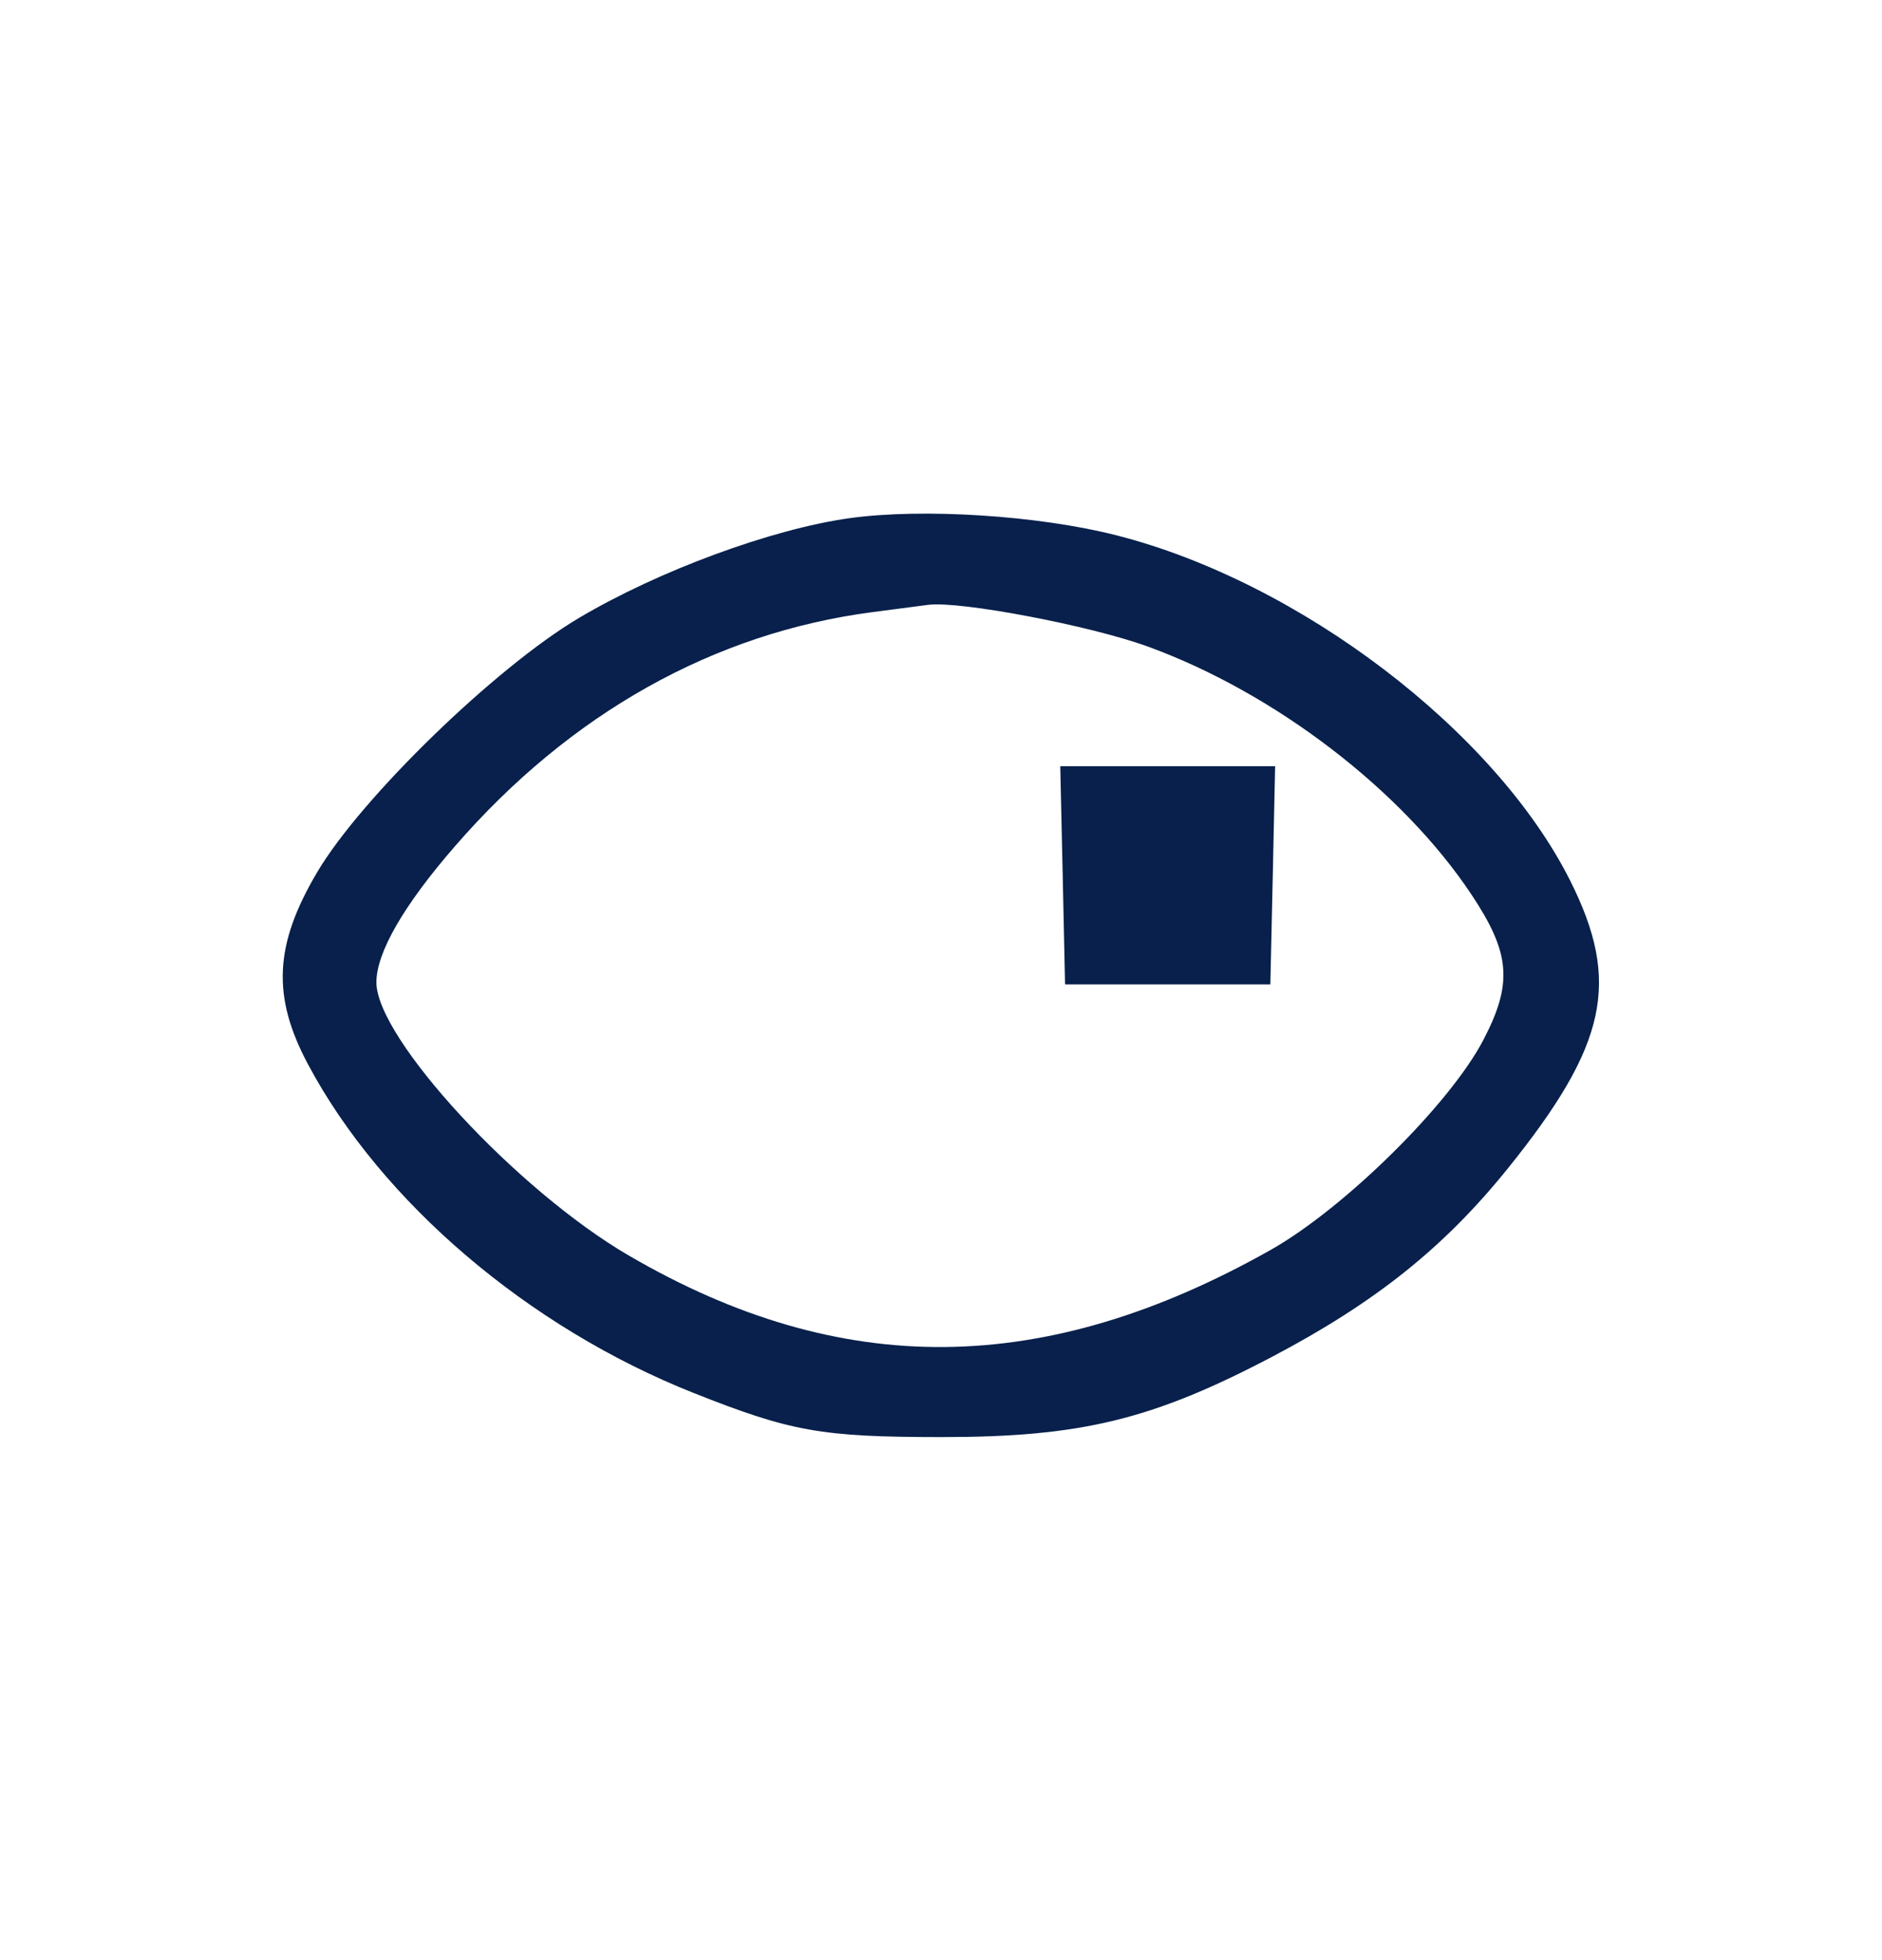 <?xml version="1.0" encoding="UTF-8"?> <svg xmlns="http://www.w3.org/2000/svg" width="24" height="25" viewBox="0 0 24 25" fill="none"><path fill-rule="evenodd" clip-rule="evenodd" d="M10.833 6.609C9.839 6.748 8.399 7.279 7.384 7.881C6.32 8.511 4.605 10.176 4.045 11.124C3.497 12.05 3.466 12.708 3.927 13.573C4.865 15.333 6.737 16.929 8.842 17.765C10.086 18.259 10.47 18.328 12 18.329C13.78 18.33 14.693 18.109 16.224 17.304C17.539 16.612 18.417 15.91 19.229 14.902C20.496 13.328 20.671 12.523 20.024 11.233C19.065 9.322 16.577 7.426 14.243 6.829C13.248 6.574 11.763 6.479 10.833 6.609ZM11.128 7.807C9.104 8.071 7.272 9.098 5.801 10.794C5.148 11.546 4.8 12.149 4.8 12.529C4.8 13.243 6.589 15.18 8.018 16.013C10.726 17.592 13.317 17.57 16.202 15.943C17.145 15.411 18.493 14.08 18.919 13.259C19.293 12.539 19.261 12.157 18.767 11.413C17.886 10.085 16.262 8.839 14.642 8.248C13.907 7.979 12.243 7.663 11.839 7.714C11.778 7.722 11.458 7.764 11.128 7.807ZM13.552 11.164L13.582 12.555H14.891H16.2L16.231 11.164L16.261 9.773H14.891H13.521L13.552 11.164Z" fill="#08204B"></path></svg> 